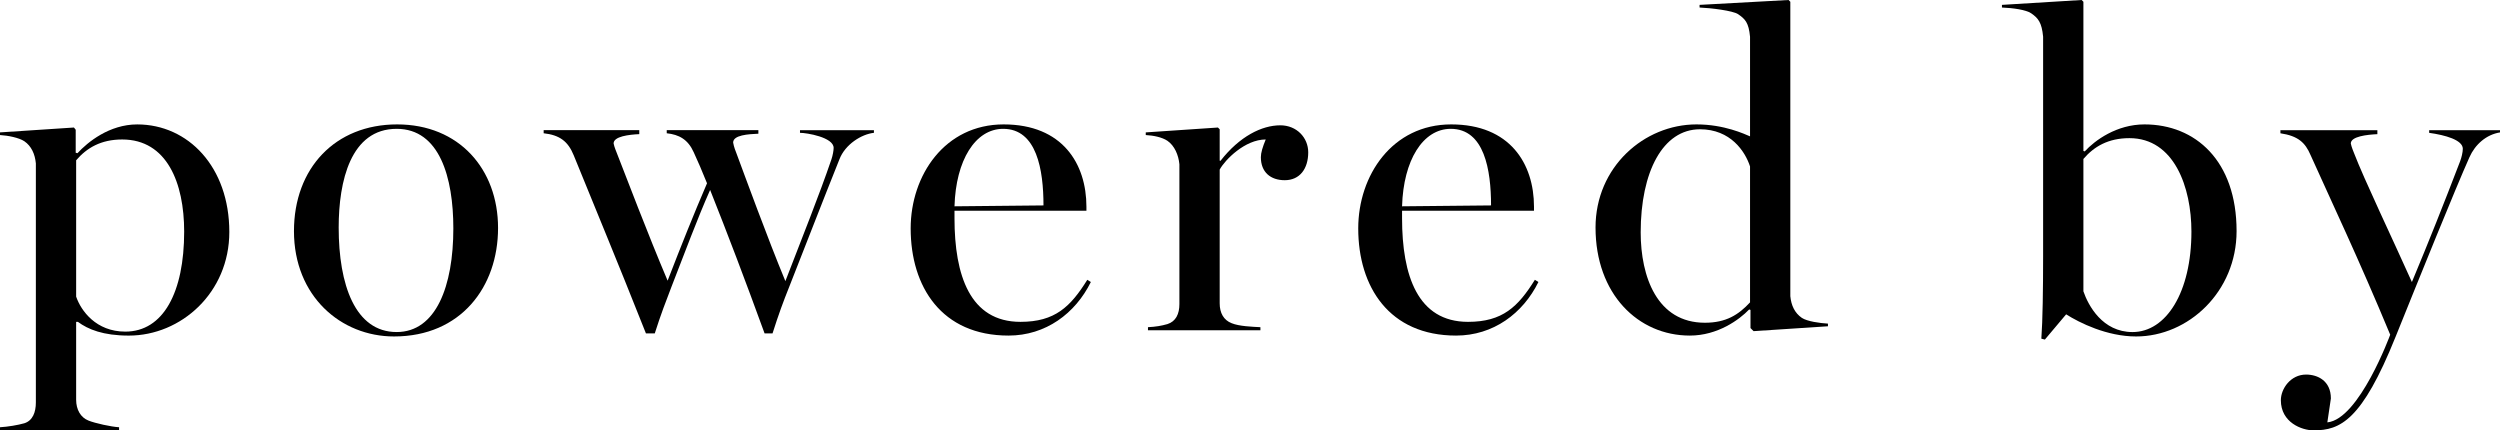 <?xml version="1.0" encoding="UTF-8"?>
<svg id="Layer_1" data-name="Layer 1" xmlns="http://www.w3.org/2000/svg" viewBox="0 0 1185.86 204.13">
  <path d="m0,202.66c3.78-.21,8.61-1.05,11.55-1.89,3.99-1.26,5.46-5.25,5.46-9.87v-113.4c-.42-4.41-2.1-8.19-5.46-10.5-2.52-1.68-7.77-2.73-11.55-2.94v-1.26l35.07-2.31.84,1.05v10.92l.84.21c4.83-5.25,15.12-13.65,28.35-13.65,24.15,0,43.68,20.16,43.68,51.03,0,28.77-22.89,49.14-47.67,49.14-12.18,0-19.32-2.94-24.15-6.51h-.84v36.96c0,4.62,2.1,8.4,5.88,9.87,3.15,1.26,10.71,2.94,14.49,3.15v1.47H0v-1.47Zm87.36-92.82c0-23.1-8.19-43.68-29.4-43.68-10.08,0-16.8,3.99-21.84,9.87v64.68c2.31,6.72,9.45,16.59,23.31,16.59,18.06,0,27.93-18.69,27.93-47.46Z"/>
  <path d="m139.44,109.62c0-29.82,19.53-50.61,48.93-50.61s47.88,21.21,47.88,49.14-17.64,51.45-49.35,51.45c-25.2,0-47.46-19.11-47.46-49.98Zm75.6-1.26c0-24.15-6.51-47.25-26.88-47.25-21.84,0-27.51,24.78-27.51,46.83,0,27.09,7.77,49.56,27.51,49.56,18.69,0,26.88-21.84,26.88-49.14Z"/>
  <path d="m272.16,73.71c-2.73-6.72-6.72-9.66-14.28-10.5v-1.47h45.36v1.89c-4.83.21-12.18,1.05-12.18,4.41,0,.21.42,1.89,1.47,4.41,4.2,10.71,14.7,38.43,24.15,60.69,6.51-16.8,12.18-31.08,18.69-46.2-2.1-5.25-4.62-11.13-6.3-14.7-2.73-6.09-6.93-8.4-12.81-9.03v-1.47h43.47v1.68c-4.83.21-11.97.63-11.97,4.2,0,.21.42,2.31,1.47,4.83,3.99,10.71,14.7,40.11,23.31,60.9,8.4-21.84,15.96-40.53,21.84-57.75.63-1.89,1.05-4.2,1.05-5.46,0-5.04-12.81-7.14-15.96-7.14v-1.26h35.07v1.26c-5.88.63-13.65,5.46-16.38,12.6-9.24,23.1-14.28,36.33-23.73,60.27-2.94,7.35-5.04,13.02-7.98,22.26h-3.78c-9.24-25.41-17.64-47.46-25.83-68.04-6.09,13.65-12.18,30.24-18.27,45.78-2.73,7.14-5.04,13.02-7.98,22.26h-4.2c-14.91-37.59-22.47-55.44-34.23-84.42Z"/>
  <path d="m431.97,108.36c0-25.2,16.17-49.35,44.1-49.35s39.27,18.69,39.27,39.06v1.89h-62.58v3.57c0,27.09,7.35,49.14,31.29,49.14,16.38,0,23.73-7.14,31.71-19.95l1.68,1.05c-7.35,14.91-21.42,25.41-39.06,25.41-31.71,0-46.41-23.1-46.41-50.82Zm63-10.92c0-16.8-3.15-36.33-19.11-36.33-13.23,0-22.47,14.91-23.1,36.75l42.21-.42Z"/>
  <path d="m544.53,155.2c3.78-.21,6.3-.63,9.24-1.47,3.99-1.26,5.67-4.83,5.67-9.45v-66.36c-.42-4.41-2.31-8.82-5.67-11.13-2.52-1.68-6.51-2.52-10.29-2.73v-1.26l34.23-2.31.84.84v14.91h.42c9.03-11.55,19.53-16.8,28.35-16.8,7.77,0,13.23,5.88,13.23,12.81,0,7.77-3.99,13.23-11.13,13.23-6.72,0-11.34-3.78-11.34-10.92,0-2.1.84-4.83,2.31-8.4-9.87,0-19.32,9.66-21.84,14.28v63.42c0,4.62,1.89,7.98,5.67,9.45,3.57,1.47,9.66,1.68,13.65,1.89v1.47h-53.34v-1.47Z"/>
  <path d="m644.27,108.36c0-25.2,16.17-49.35,44.1-49.35s39.27,18.69,39.27,39.06v1.89h-62.58v3.57c0,27.09,7.35,49.14,31.29,49.14,16.38,0,23.73-7.14,31.71-19.95l1.68,1.05c-7.35,14.91-21.42,25.41-39.06,25.41-31.71,0-46.41-23.1-46.41-50.82Zm63-10.92c0-16.8-3.15-36.33-19.11-36.33-13.23,0-22.47,14.91-23.1,36.75l42.21-.42Z"/>
  <path d="m756.83,107.94c0-28.77,23.1-48.93,47.88-48.93,13.23,0,22.89,4.62,25.41,5.67V17.43c-.63-6.72-2.31-8.4-5.67-10.71-2.52-1.68-13.02-2.94-18.27-3.15v-1.26l42.21-2.31.84.84v139.65c.42,4.41,2.1,7.98,5.46,10.29,2.52,1.68,8.61,2.52,12.39,2.73v1.26l-35.28,2.31-1.47-1.47v-8.61l-.63-.21c-4.62,4.83-14.91,12.39-28.14,12.39-24.57,0-44.73-19.74-44.73-51.24Zm73.29,35.49v-64.47c-2.31-7.14-9.24-17.64-23.73-17.64-17.64,0-28.14,20.16-28.14,48.93,0,21,7.77,42.84,30.45,42.84,10.08,0,15.96-3.78,21.42-9.66Z"/>
  <path d="m968.3,160.66c.63-8.4.84-23.73.84-38.85V17.43c-.63-6.72-2.31-8.82-5.67-11.13-2.52-1.68-8.61-2.52-13.86-2.73v-1.26l37.8-2.31.84.84v70.77l.63.21c4.83-5.25,15.12-12.81,28.35-12.81,24.15,0,43.68,17.22,43.68,50.61,0,28.77-22.89,49.98-47.67,49.98-13.86,0-26.88-6.51-33.18-10.5l-10.08,11.97-1.68-.42Zm71.19-50.82c0-21-8.19-44.31-29.4-44.31-10.08,0-16.8,3.99-21.84,9.87v62.79c2.31,6.72,9.03,19.32,23.31,19.32,15.96,0,27.93-18.9,27.93-47.67Z"/>
  <path d="m1081.91,189.85c0-5.46,4.62-12.18,11.97-12.18,5.46,0,11.76,2.94,11.76,11.34l-1.68,11.34c15.12-1.47,29.82-41.58,29.82-41.58-14.91-35.91-27.51-62.37-37.8-85.26-2.52-5.88-5.88-9.03-14.28-10.29v-1.47h45.99v1.89c-4.83.21-12.6,1.05-12.6,4.41,0,.21.42,1.89,1.47,4.41,4.83,12.6,18.48,41.16,27.51,61.32,7.98-19.11,14.91-36.54,22.89-57.33.63-1.68,1.26-4.2,1.26-5.88,0-4.2-8.4-6.51-15.96-7.56v-1.26h33.6v1.05c-6.51,1.05-11.76,5.67-14.49,11.76-6.93,15.54-24.15,58.17-35.07,85.26-15.96,39.69-26.25,44.31-38.85,44.31-5.67,0-15.54-3.78-15.54-14.28Z"/>
</svg>